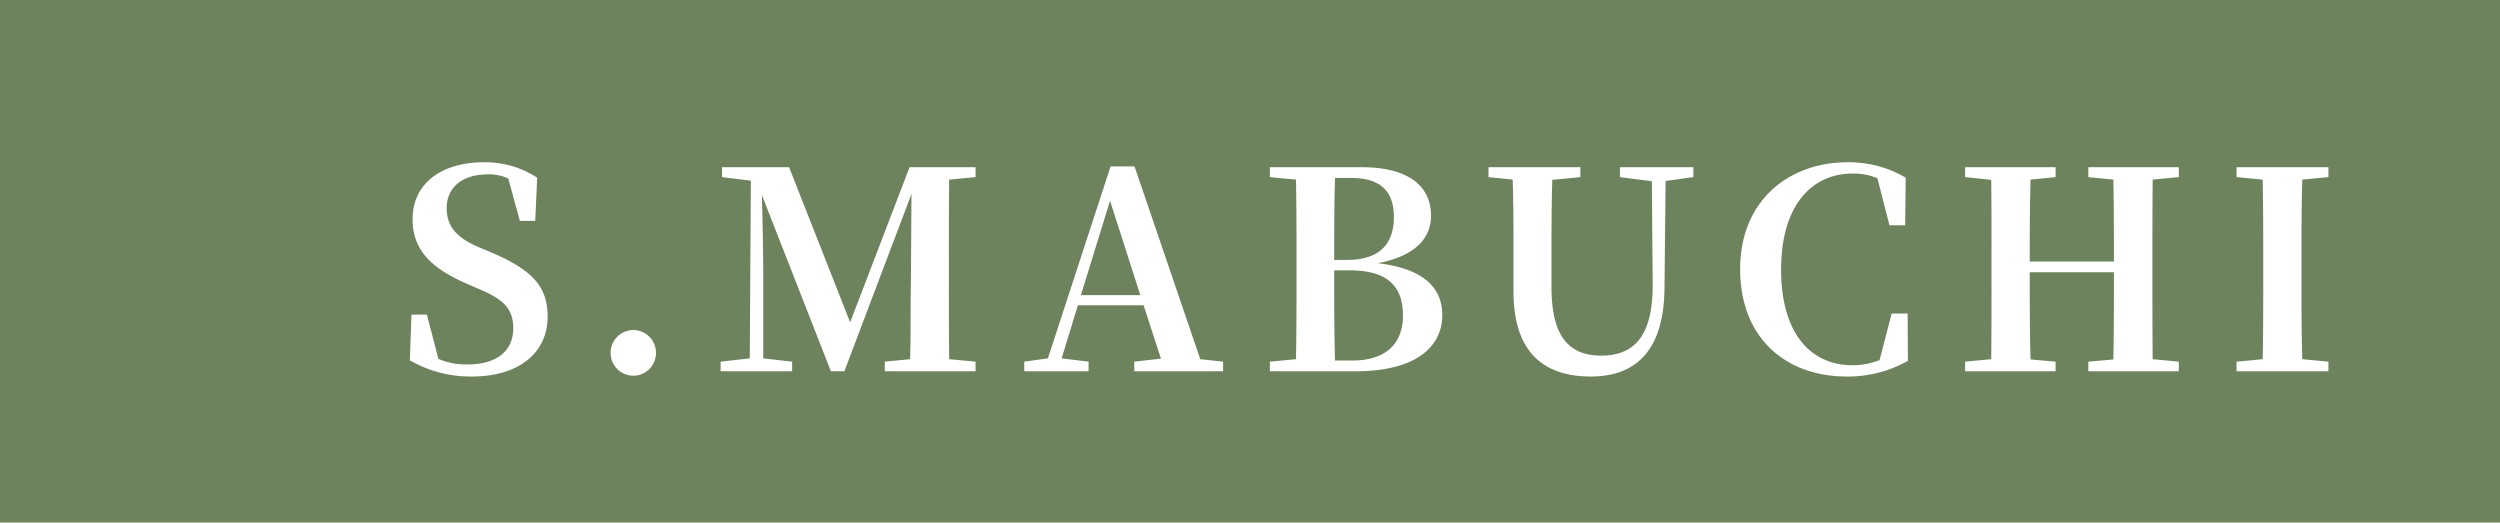 <svg xmlns="http://www.w3.org/2000/svg" width="181.8" height="38" viewBox="0 0 181.8 38">
  <g id="グループ_2020" data-name="グループ 2020" transform="translate(-128.197 -6613.031)">
    <rect id="長方形_182" data-name="長方形 182" width="181.8" height="38" transform="translate(128.197 6613.031)" fill="#6d835d"/>
    <path id="パス_13745" data-name="パス 13745" d="M5.98-9.04c-1.48-.64-2.3-1.42-2.3-2.82,0-1.58,1.22-2.46,2.98-2.46a3.3,3.3,0,0,1,1.5.3L9-10.94h1.12l.14-3.14A6.944,6.944,0,0,0,6.38-15.2c-3.02,0-5.18,1.5-5.18,4.14,0,2.3,1.44,3.6,3.96,4.7l.92.4c1.76.74,2.44,1.44,2.44,2.84C8.52-1.46,7.28-.5,5.24-.5A5.018,5.018,0,0,1,3.08-.9L2.24-4.12H1.12L1-.8A8.787,8.787,0,0,0,5.5.38c3.46,0,5.52-1.74,5.52-4.36,0-2.16-1.08-3.36-4.04-4.64ZM17.26.32A1.647,1.647,0,0,0,18.9-1.32,1.656,1.656,0,0,0,17.26-3,1.66,1.66,0,0,0,15.6-1.32,1.652,1.652,0,0,0,17.26.32ZM42.14-14.12v-.72h-4.8L33.02-3.56,28.58-14.84H23.7v.72l2.1.26L25.72-.94,23.6-.7V0h5.2V-.7L26.7-.94V-7.32c0-.84-.04-3.5-.1-5.5L31.62,0h.98l4.88-12.9-.04,6.3c-.04,1.74,0,3.74-.06,5.72L35.54-.7V0h6.6V-.7L40.22-.88c-.02-2-.02-4.02-.02-6.04V-7.9c0-2,0-4.02.02-6.04ZM49.8-5.54l2.12-6.86,2.2,6.86ZM58.48-.88,53.7-14.9H51.96L47.4-.94,45.68-.7V0h4.68V-.7L48.4-.94,49.58-4.8h4.78L55.62-.92,53.68-.7V0h6.46V-.7Zm9.8.1c-.06-2.08-.06-4.2-.06-6.56h1.1c2.68,0,3.9,1.06,3.9,3.28,0,2.14-1.34,3.28-3.7,3.28Zm1.18-13.28c2.16,0,3.1,1,3.1,2.84,0,2.02-1.1,3.12-3.4,3.12h-.94c0-2.04,0-4.02.06-5.96Zm-5.92-.78v.72l1.9.18c.04,1.98.04,3.98.04,5.98v.86c0,2.1,0,4.18-.04,6.22l-1.9.18V0h6.18c4.88,0,6.36-2.1,6.36-4.08,0-2-1.36-3.38-4.68-3.78,2.88-.56,3.86-1.94,3.86-3.46,0-2.04-1.5-3.52-5.04-3.52Zm30.8,0H89v.72l2.32.3.06,7.48c.02,3.72-1.3,5.2-3.74,5.2-2.3,0-3.62-1.32-3.62-5V-8c0-1.98,0-3.98.06-5.92l2.04-.2v-.72H79.44v.72l1.76.18c.06,1.98.06,3.98.06,5.94v2.22c0,4.48,2.28,6.16,5.62,6.16,3.36,0,5.34-1.98,5.36-6.5l.08-7.72,2.02-.28ZM109.92-4.2h-1.16l-.88,3.38a5.177,5.177,0,0,1-1.96.38c-3,0-5.2-2.24-5.2-6.96,0-4.68,2.24-6.98,5.2-6.98a4.575,4.575,0,0,1,1.8.34l.88,3.42h1.14l.04-3.46a8.13,8.13,0,0,0-4.22-1.12c-4.28,0-7.82,2.78-7.82,7.78,0,4.98,3.3,7.8,7.74,7.8a8.841,8.841,0,0,0,4.46-1.14Zm19.72-9.92v-.72h-6.58v.72l1.82.18c.04,1.98.04,3.98.04,5.96H118.8c0-2,0-4,.06-5.96l1.82-.18v-.72H114.1v.72l1.9.2c.02,2,.02,4.02.02,6.02v.98c0,2.04,0,4.06-.02,6.04l-1.9.18V0h6.58V-.7l-1.82-.16c-.06-2-.06-4.04-.06-6.34h6.12c0,2.32,0,4.36-.04,6.34l-1.82.16V0h6.58V-.7l-1.9-.18c-.02-2-.02-4.04-.02-6.04V-7.9c0-2.04,0-4.04.02-6.04Zm10.88,0v-.72h-6.68v.72l1.9.18c.04,2.02.04,4.04.04,6.04v.98c0,2.04,0,4.06-.04,6.04l-1.9.18V0h6.68V-.7l-1.9-.18c-.06-2-.06-4.04-.06-6.04V-7.9c0-2.04,0-4.04.06-6.04Z" transform="translate(157 6640.031)" fill="#fff"/>
  </g>
</svg>
